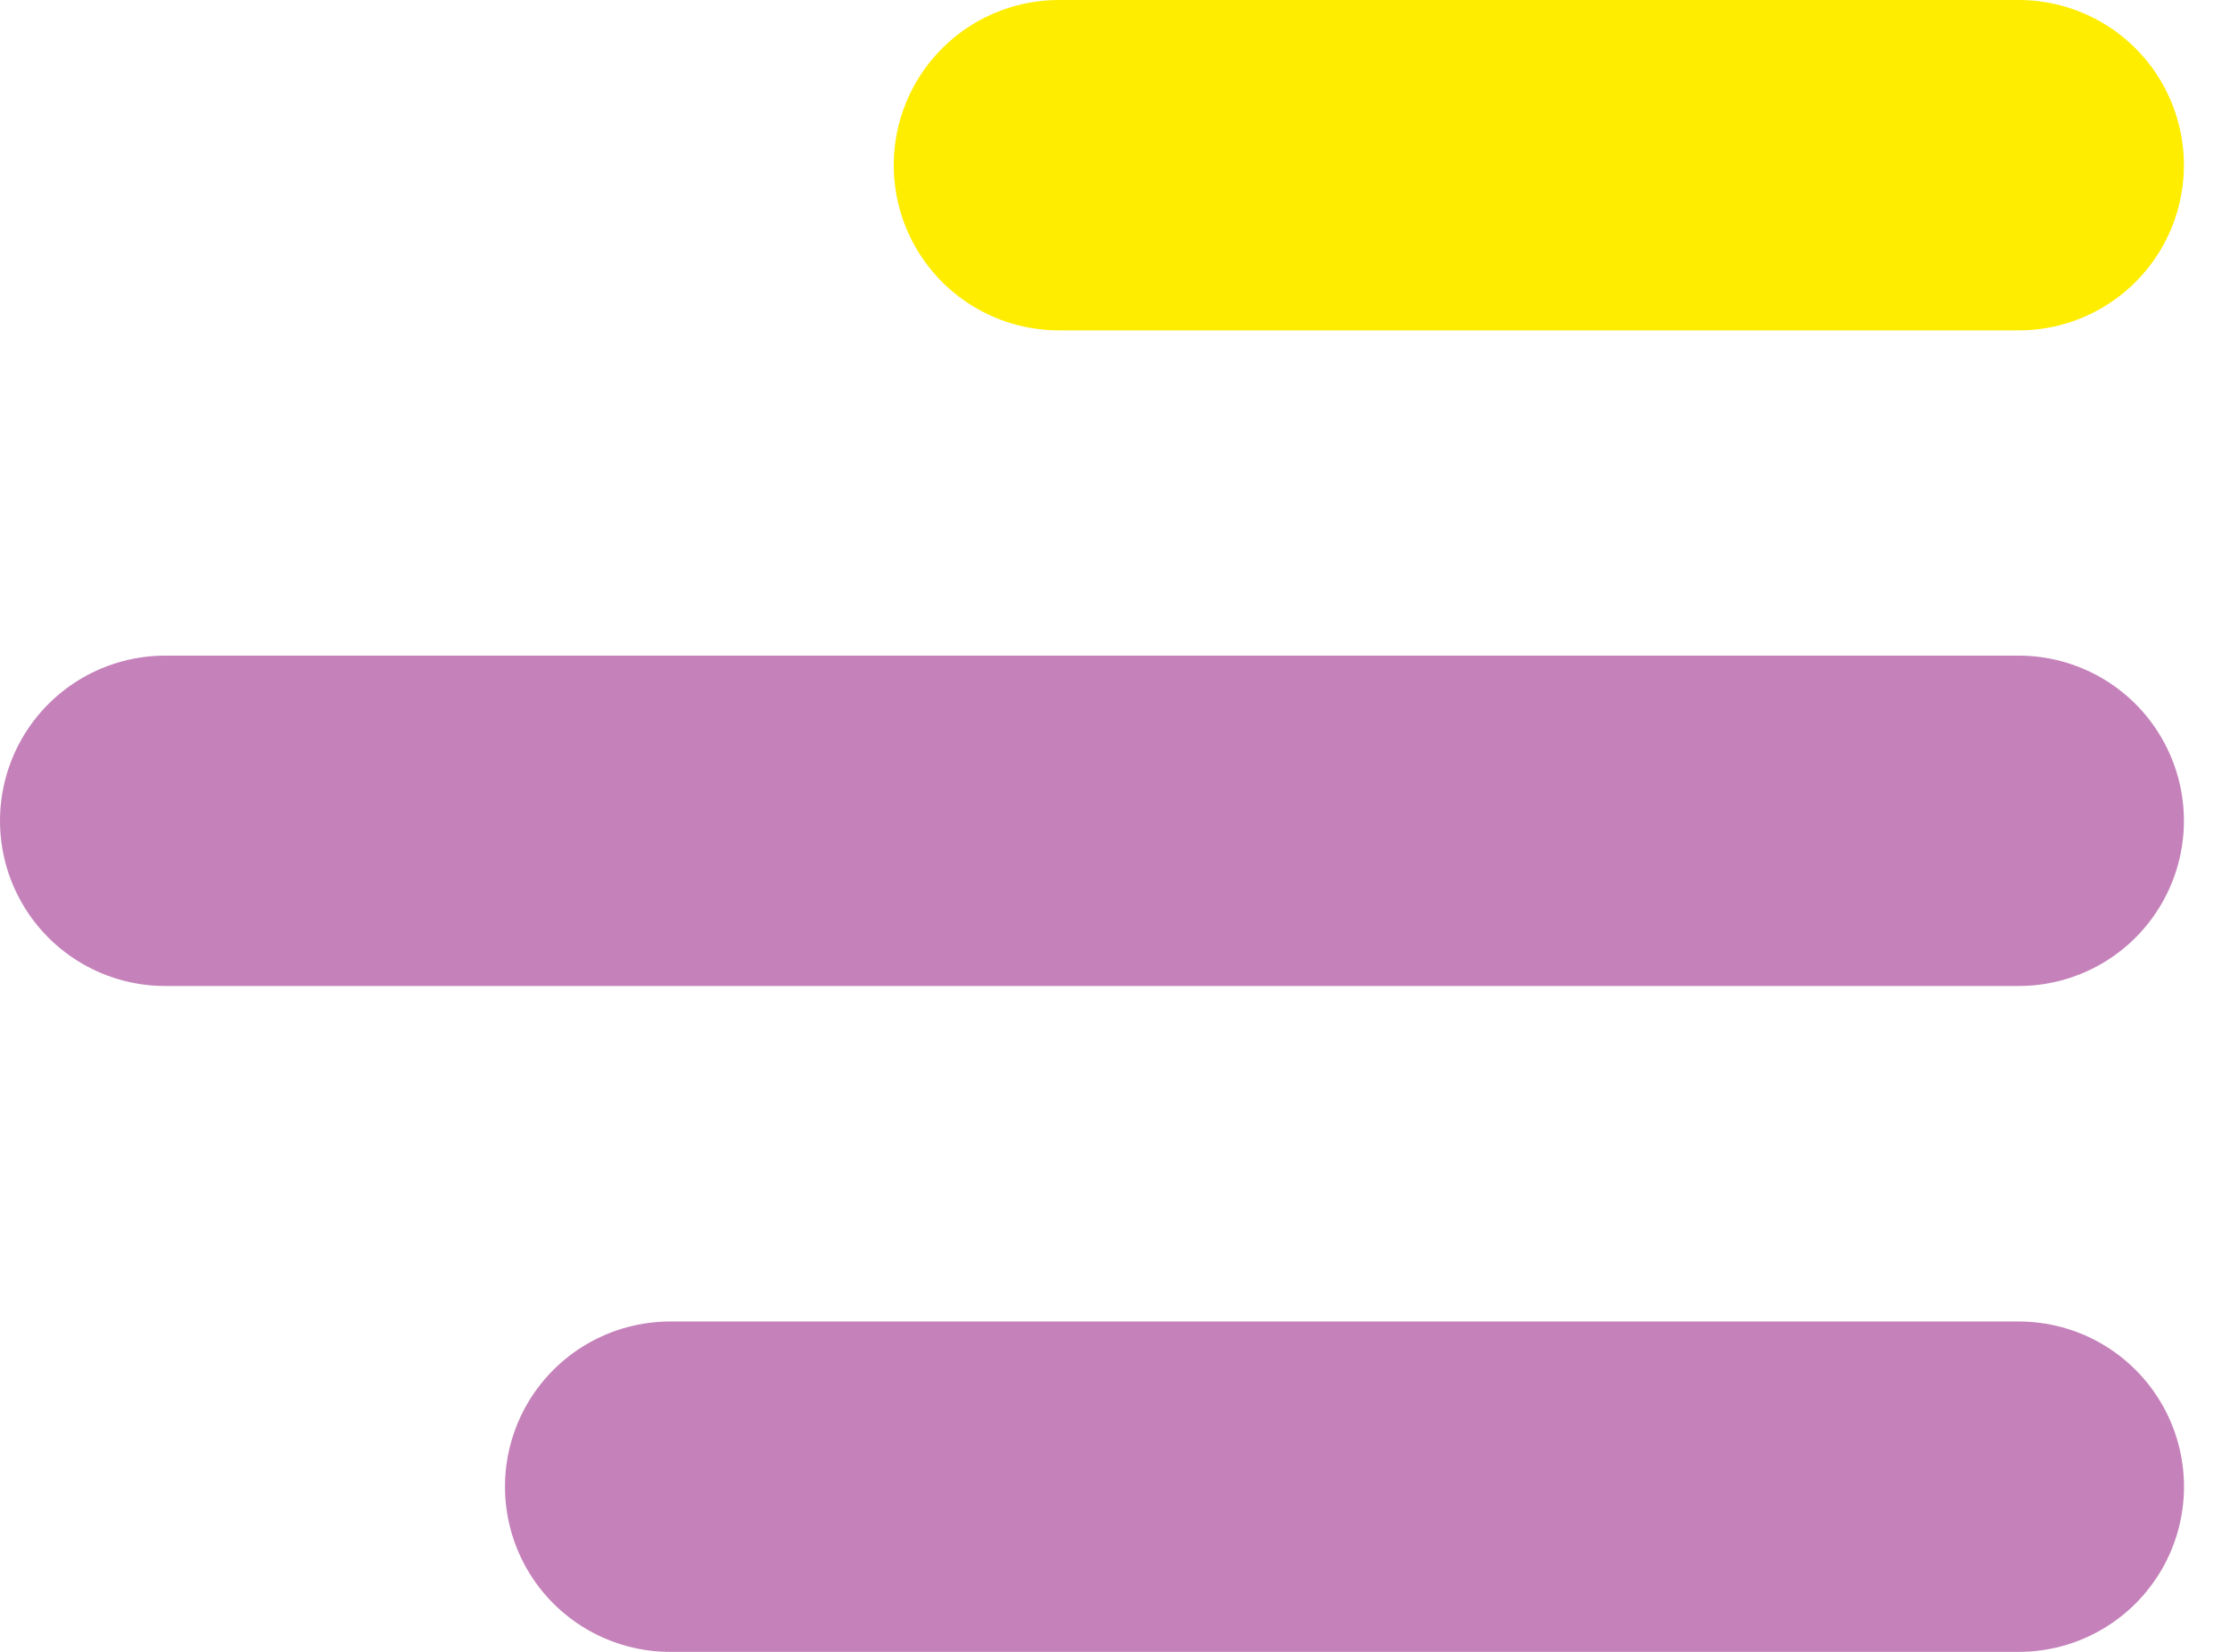 <svg width="27" height="20" viewBox="0 0 27 20" fill="none" xmlns="http://www.w3.org/2000/svg">
<path d="M24.442 2H12.821" stroke="#FFED00" stroke-width="4" stroke-miterlimit="10" stroke-linecap="round" stroke-linejoin="round"/>
<path d="M24.442 9.938H2" stroke="#C582BA" stroke-width="4" stroke-miterlimit="10" stroke-linecap="round" stroke-linejoin="round"/>
<path d="M24.443 18H8.114" stroke="#C582BA" stroke-width="4" stroke-miterlimit="10" stroke-linecap="round" stroke-linejoin="round"/>
</svg>

